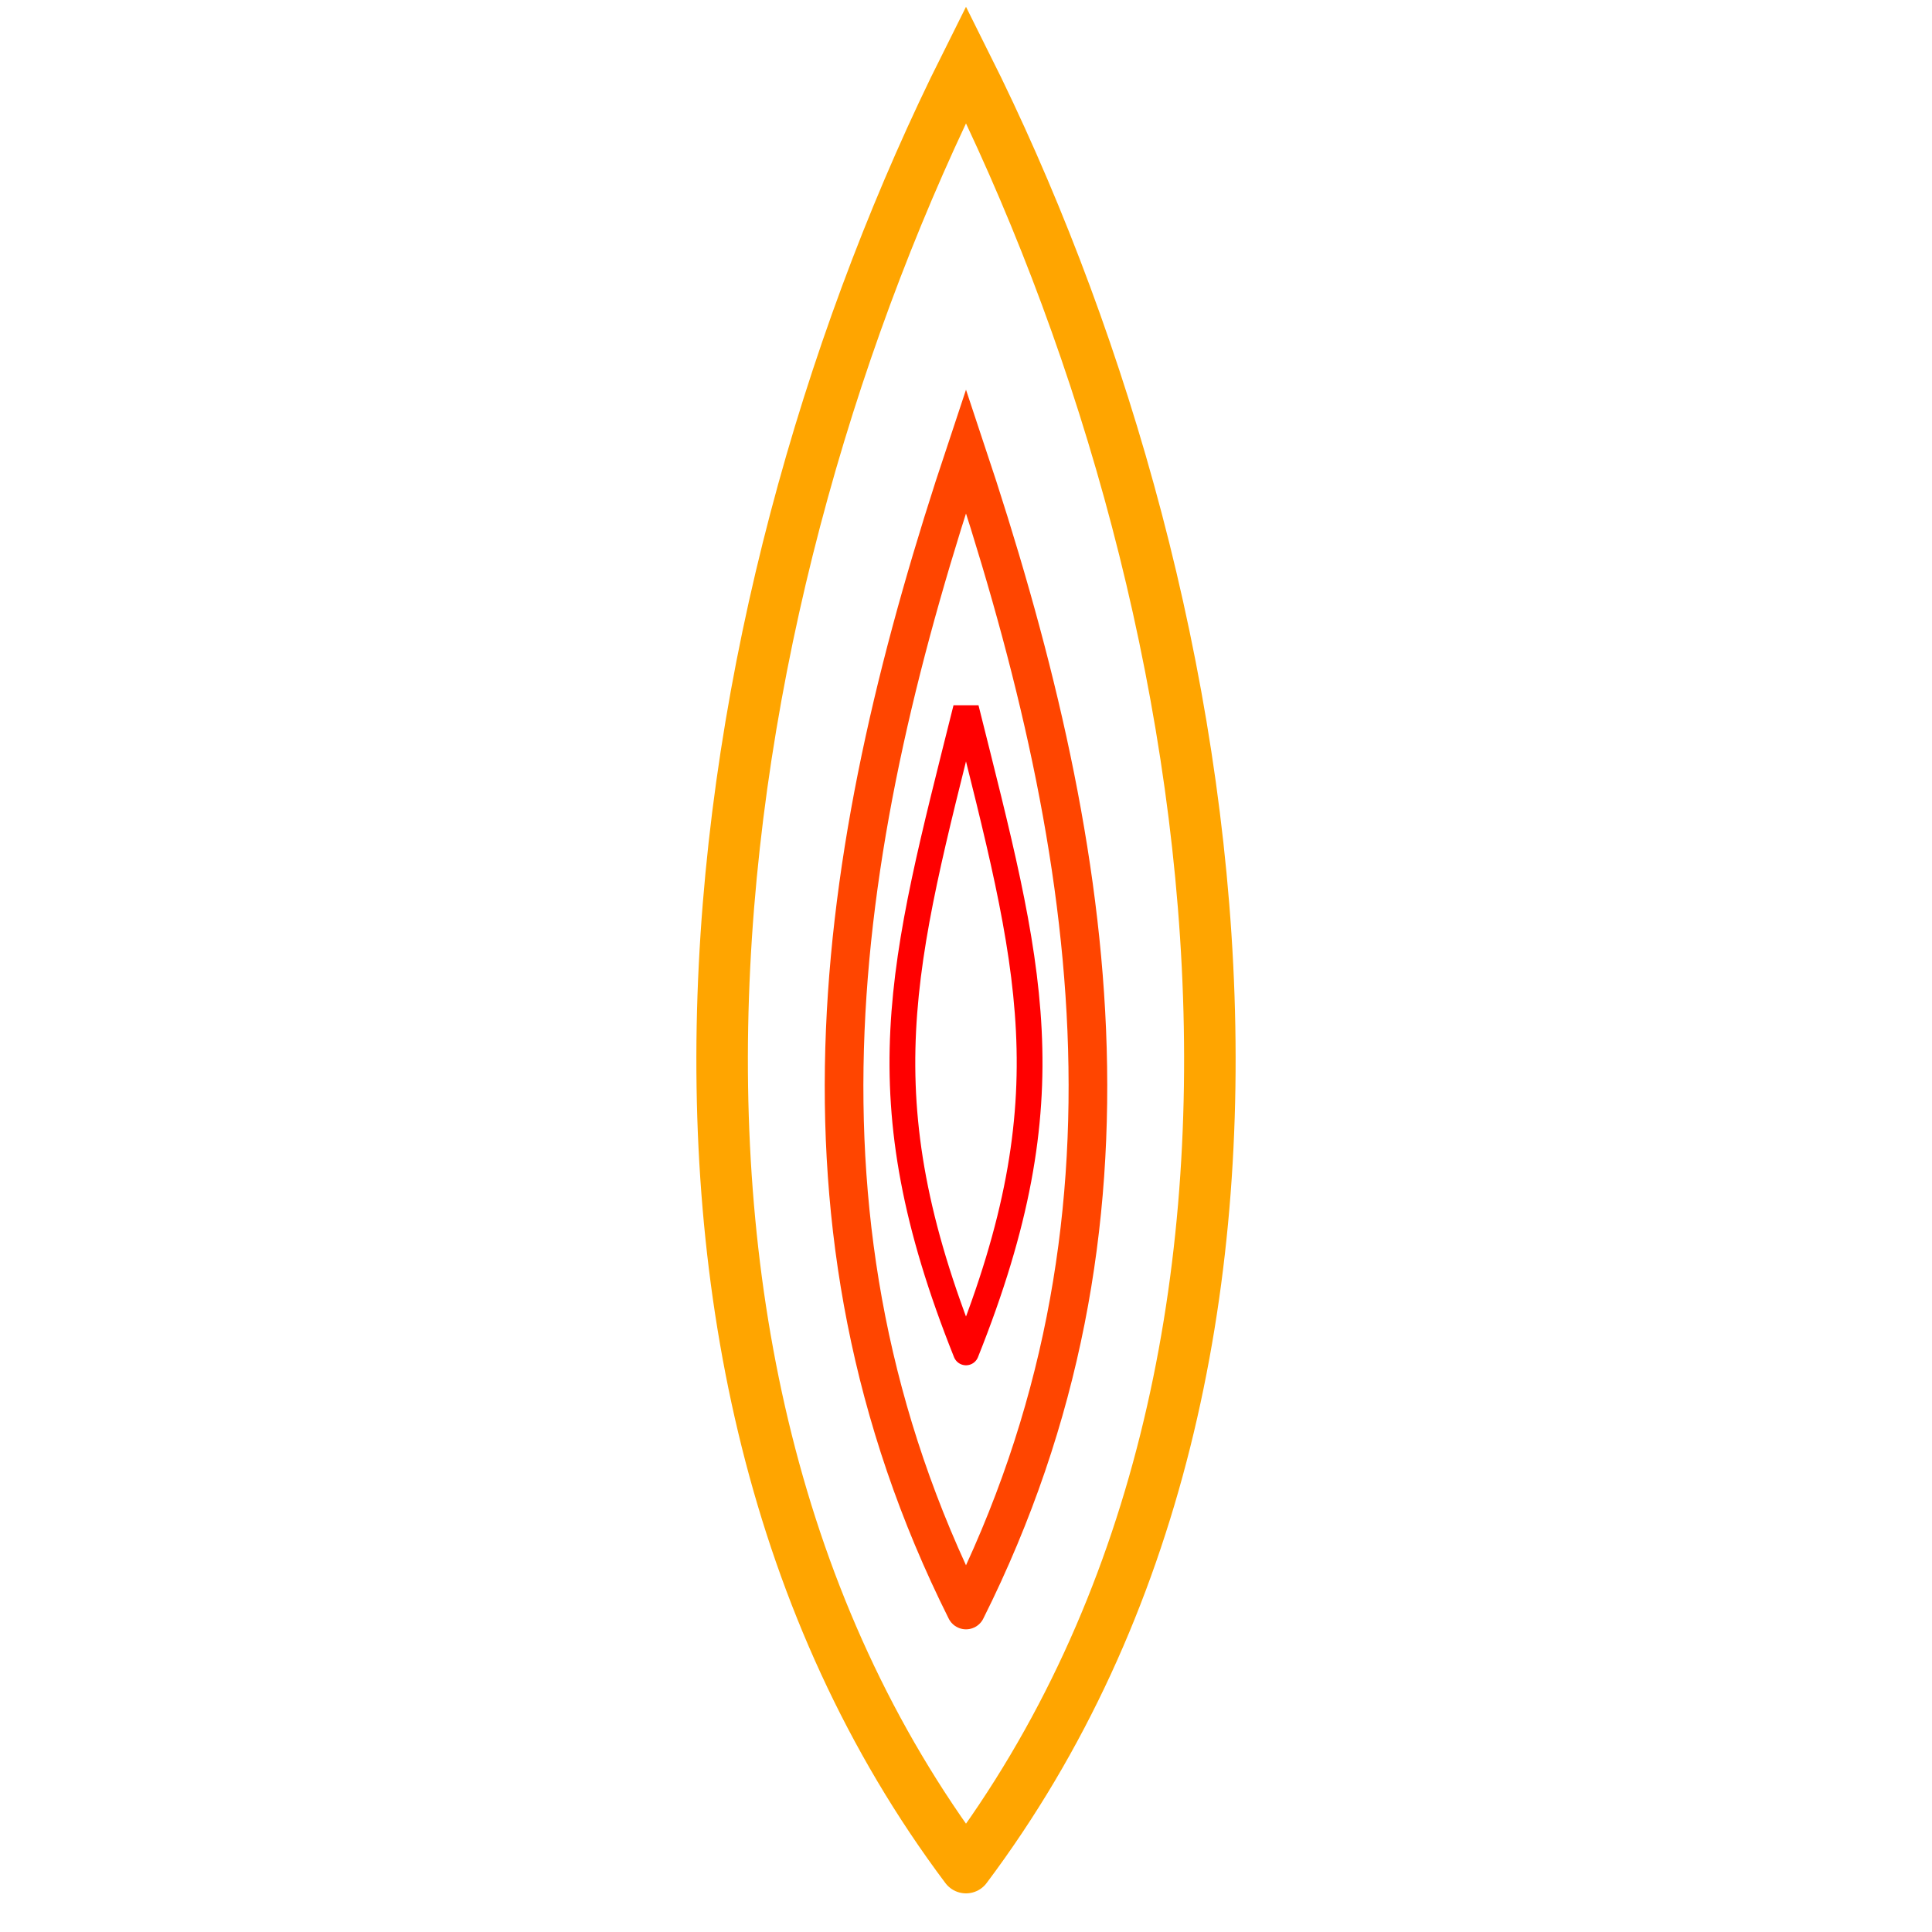 <svg width="200" height="200" viewBox="40 35 120 150" xmlns="http://www.w3.org/2000/svg">
  <!-- Äußere Flamme -->
  <path d="M100 180 C70 140, 80 80, 100 40 C120 80, 130 140, 100 180"
        fill="none" stroke="orange" stroke-width="4" stroke-linecap="round"/>

  <!-- Mittlere Flamme -->
  <path d="M100 160 C85 130, 90 100, 100 70 C110 100, 115 130, 100 160"
        fill="none" stroke="orangered" stroke-width="3" stroke-linecap="round"/>

  <!-- Innere Flamme -->
  <path d="M100 140 C92 120, 95 110, 100 90 C105 110, 108 120, 100 140"
        fill="none" stroke="red" stroke-width="2" stroke-linecap="round"/>
</svg>
